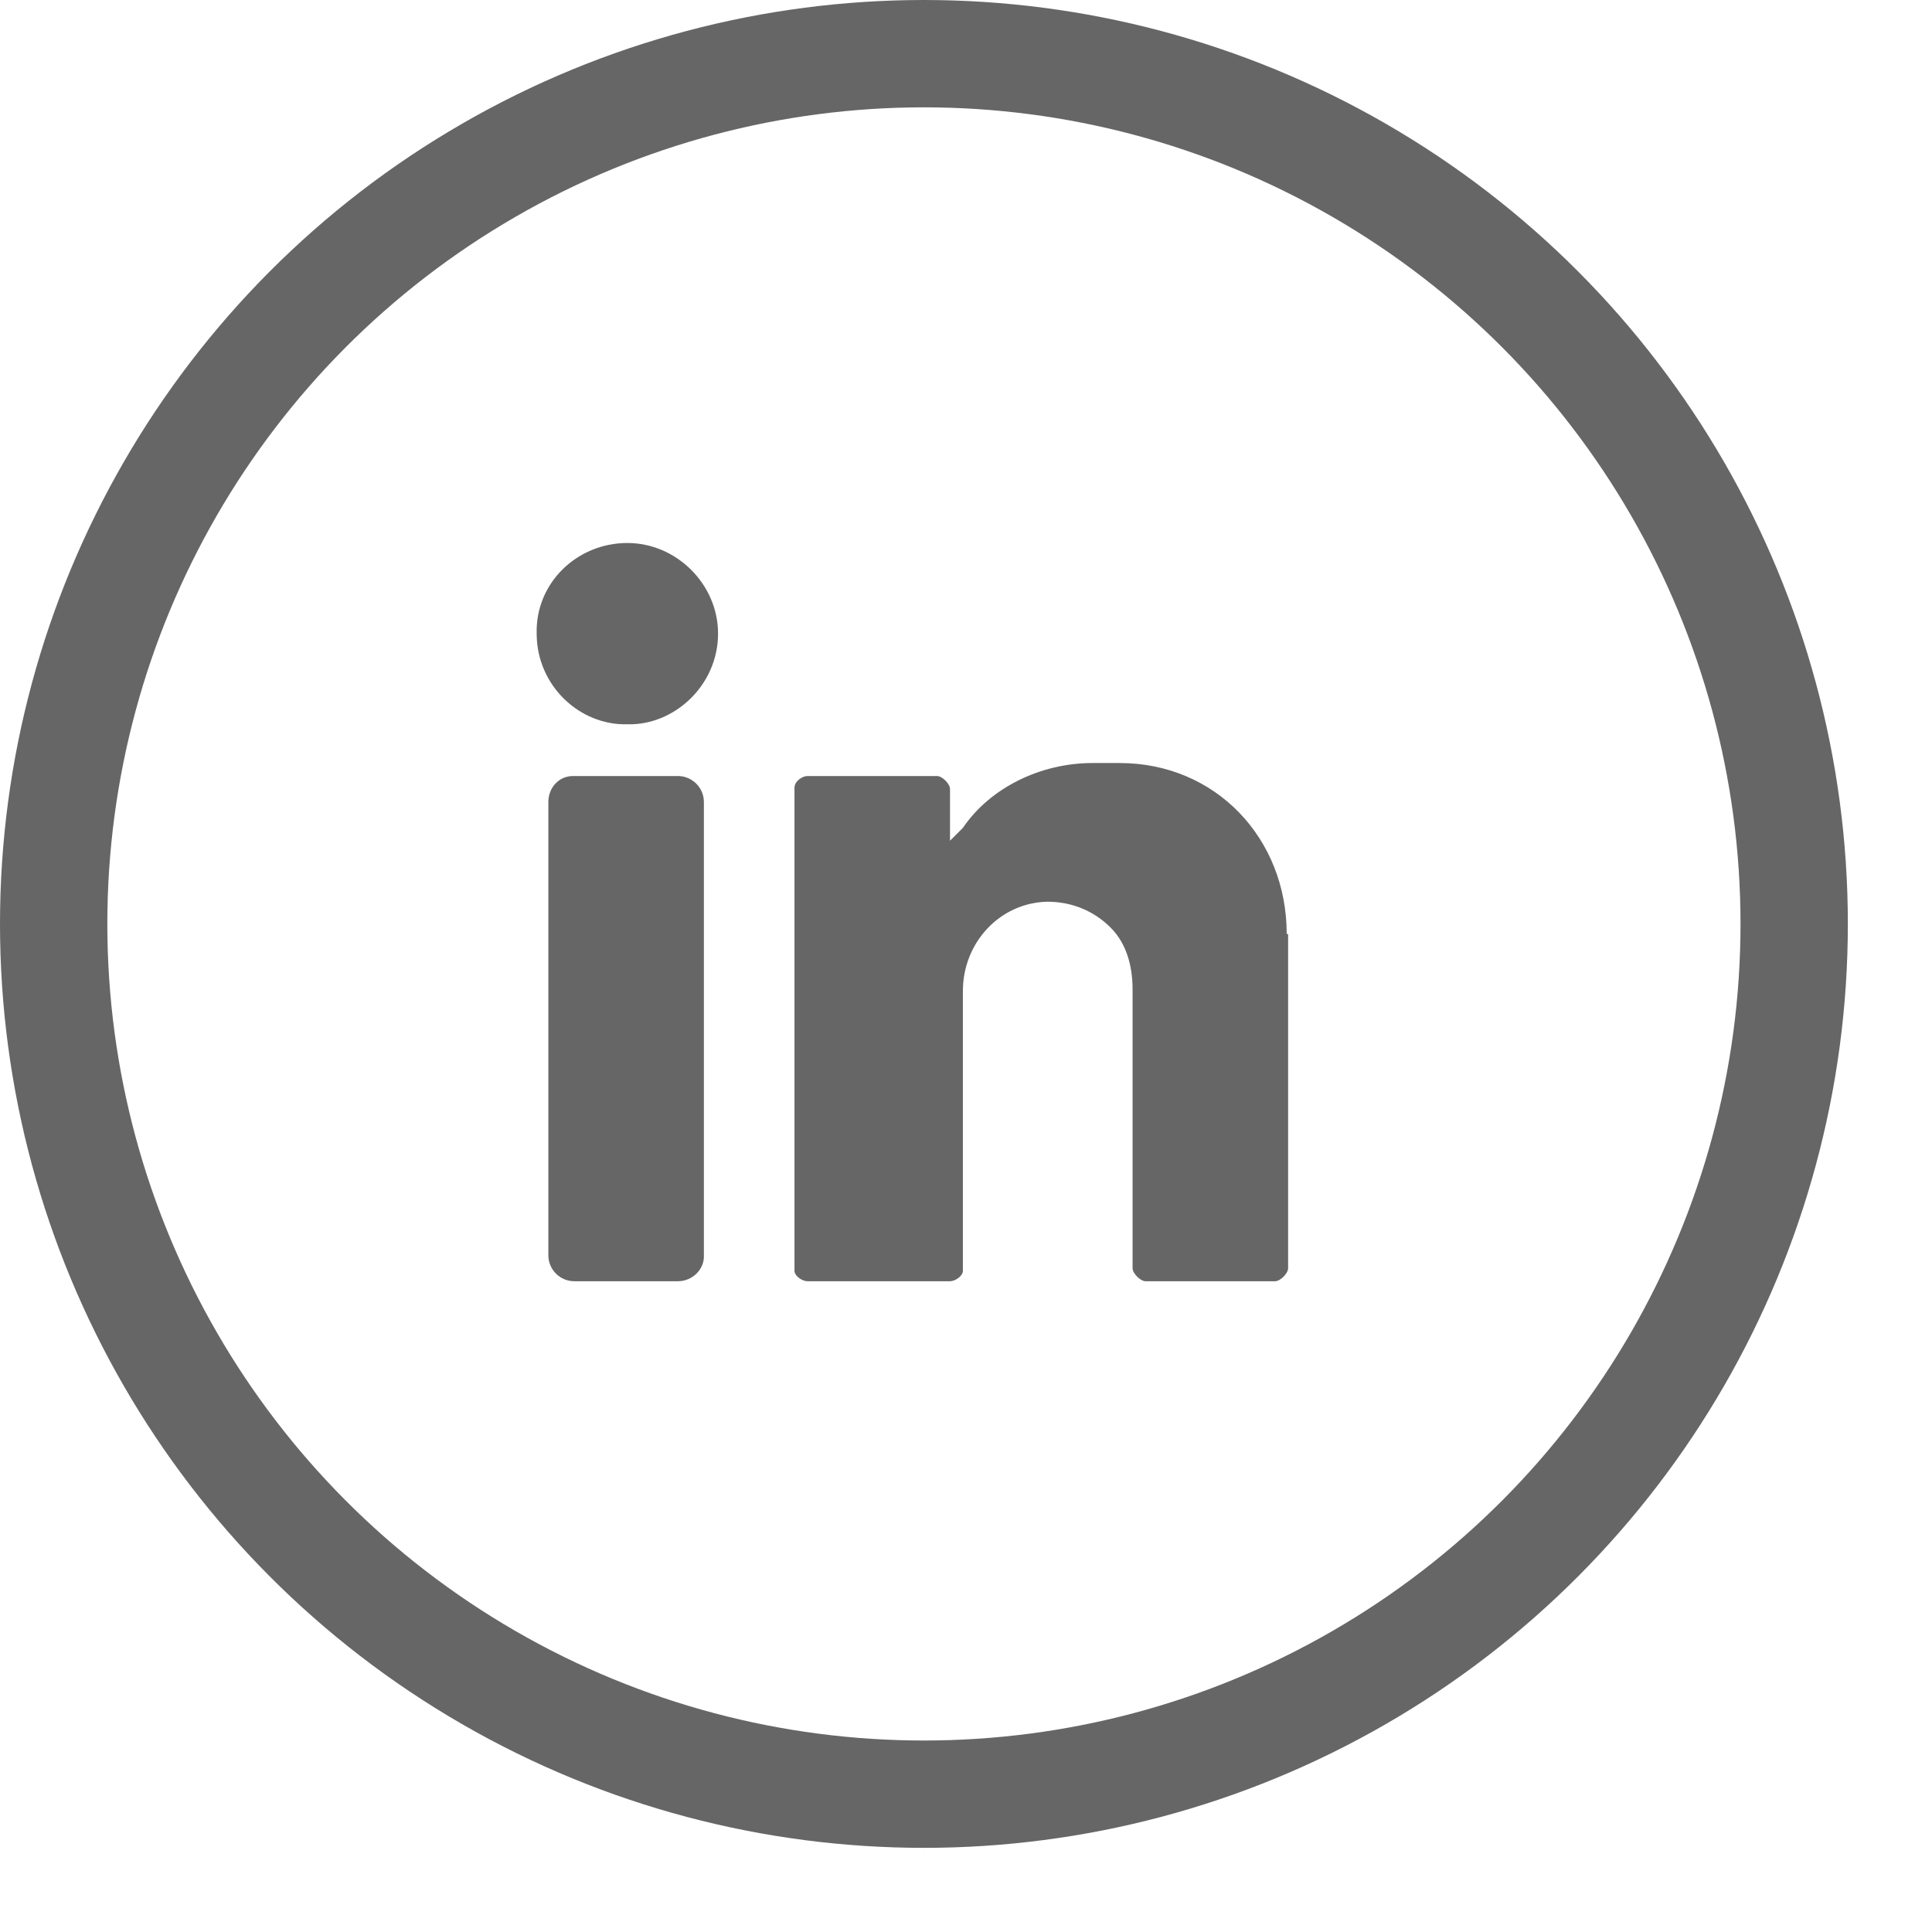 <svg width="18" height="18" viewBox="0 0 18 18" fill="none" xmlns="http://www.w3.org/2000/svg">
<circle cx="8.608" cy="8.608" r="8.108" stroke="#666666"/>
<g clip-path="url(#clip0_3564_32695)">
<path d="M5.845 5.059C6.304 5.059 6.69 5.445 6.69 5.903C6.69 6.386 6.28 6.76 5.845 6.748C5.399 6.76 5 6.386 5 5.903C4.988 5.433 5.374 5.059 5.845 5.059Z" fill="#666666"/>
<path d="M6.316 11.937H5.351C5.218 11.937 5.109 11.829 5.109 11.696V7.472C5.109 7.339 5.206 7.23 5.339 7.23H6.316C6.449 7.23 6.558 7.339 6.558 7.472V11.708C6.558 11.829 6.449 11.937 6.316 11.937Z" fill="#666666"/>
<path d="M11.988 8.702C11.988 7.809 11.325 7.109 10.432 7.109H10.178C9.695 7.109 9.225 7.339 8.971 7.713C8.887 7.797 8.851 7.833 8.851 7.833V7.351C8.851 7.302 8.778 7.23 8.73 7.23H7.523C7.475 7.23 7.402 7.278 7.402 7.339V11.84C7.402 11.889 7.475 11.937 7.523 11.937H8.851C8.899 11.937 8.971 11.889 8.971 11.84V9.233C8.971 8.787 9.309 8.413 9.756 8.401C9.985 8.401 10.19 8.485 10.347 8.642C10.492 8.787 10.552 8.992 10.552 9.221V11.816C10.552 11.864 10.625 11.937 10.673 11.937H11.88C11.928 11.937 12.001 11.864 12.001 11.816V8.702H11.988Z" fill="#666666"/>
</g>
<defs>
<clipPath id="clip0_3564_32695">
<rect width="7" height="7" fill="white" transform="translate(5 5)"/>
</clipPath>
</defs>
</svg>
